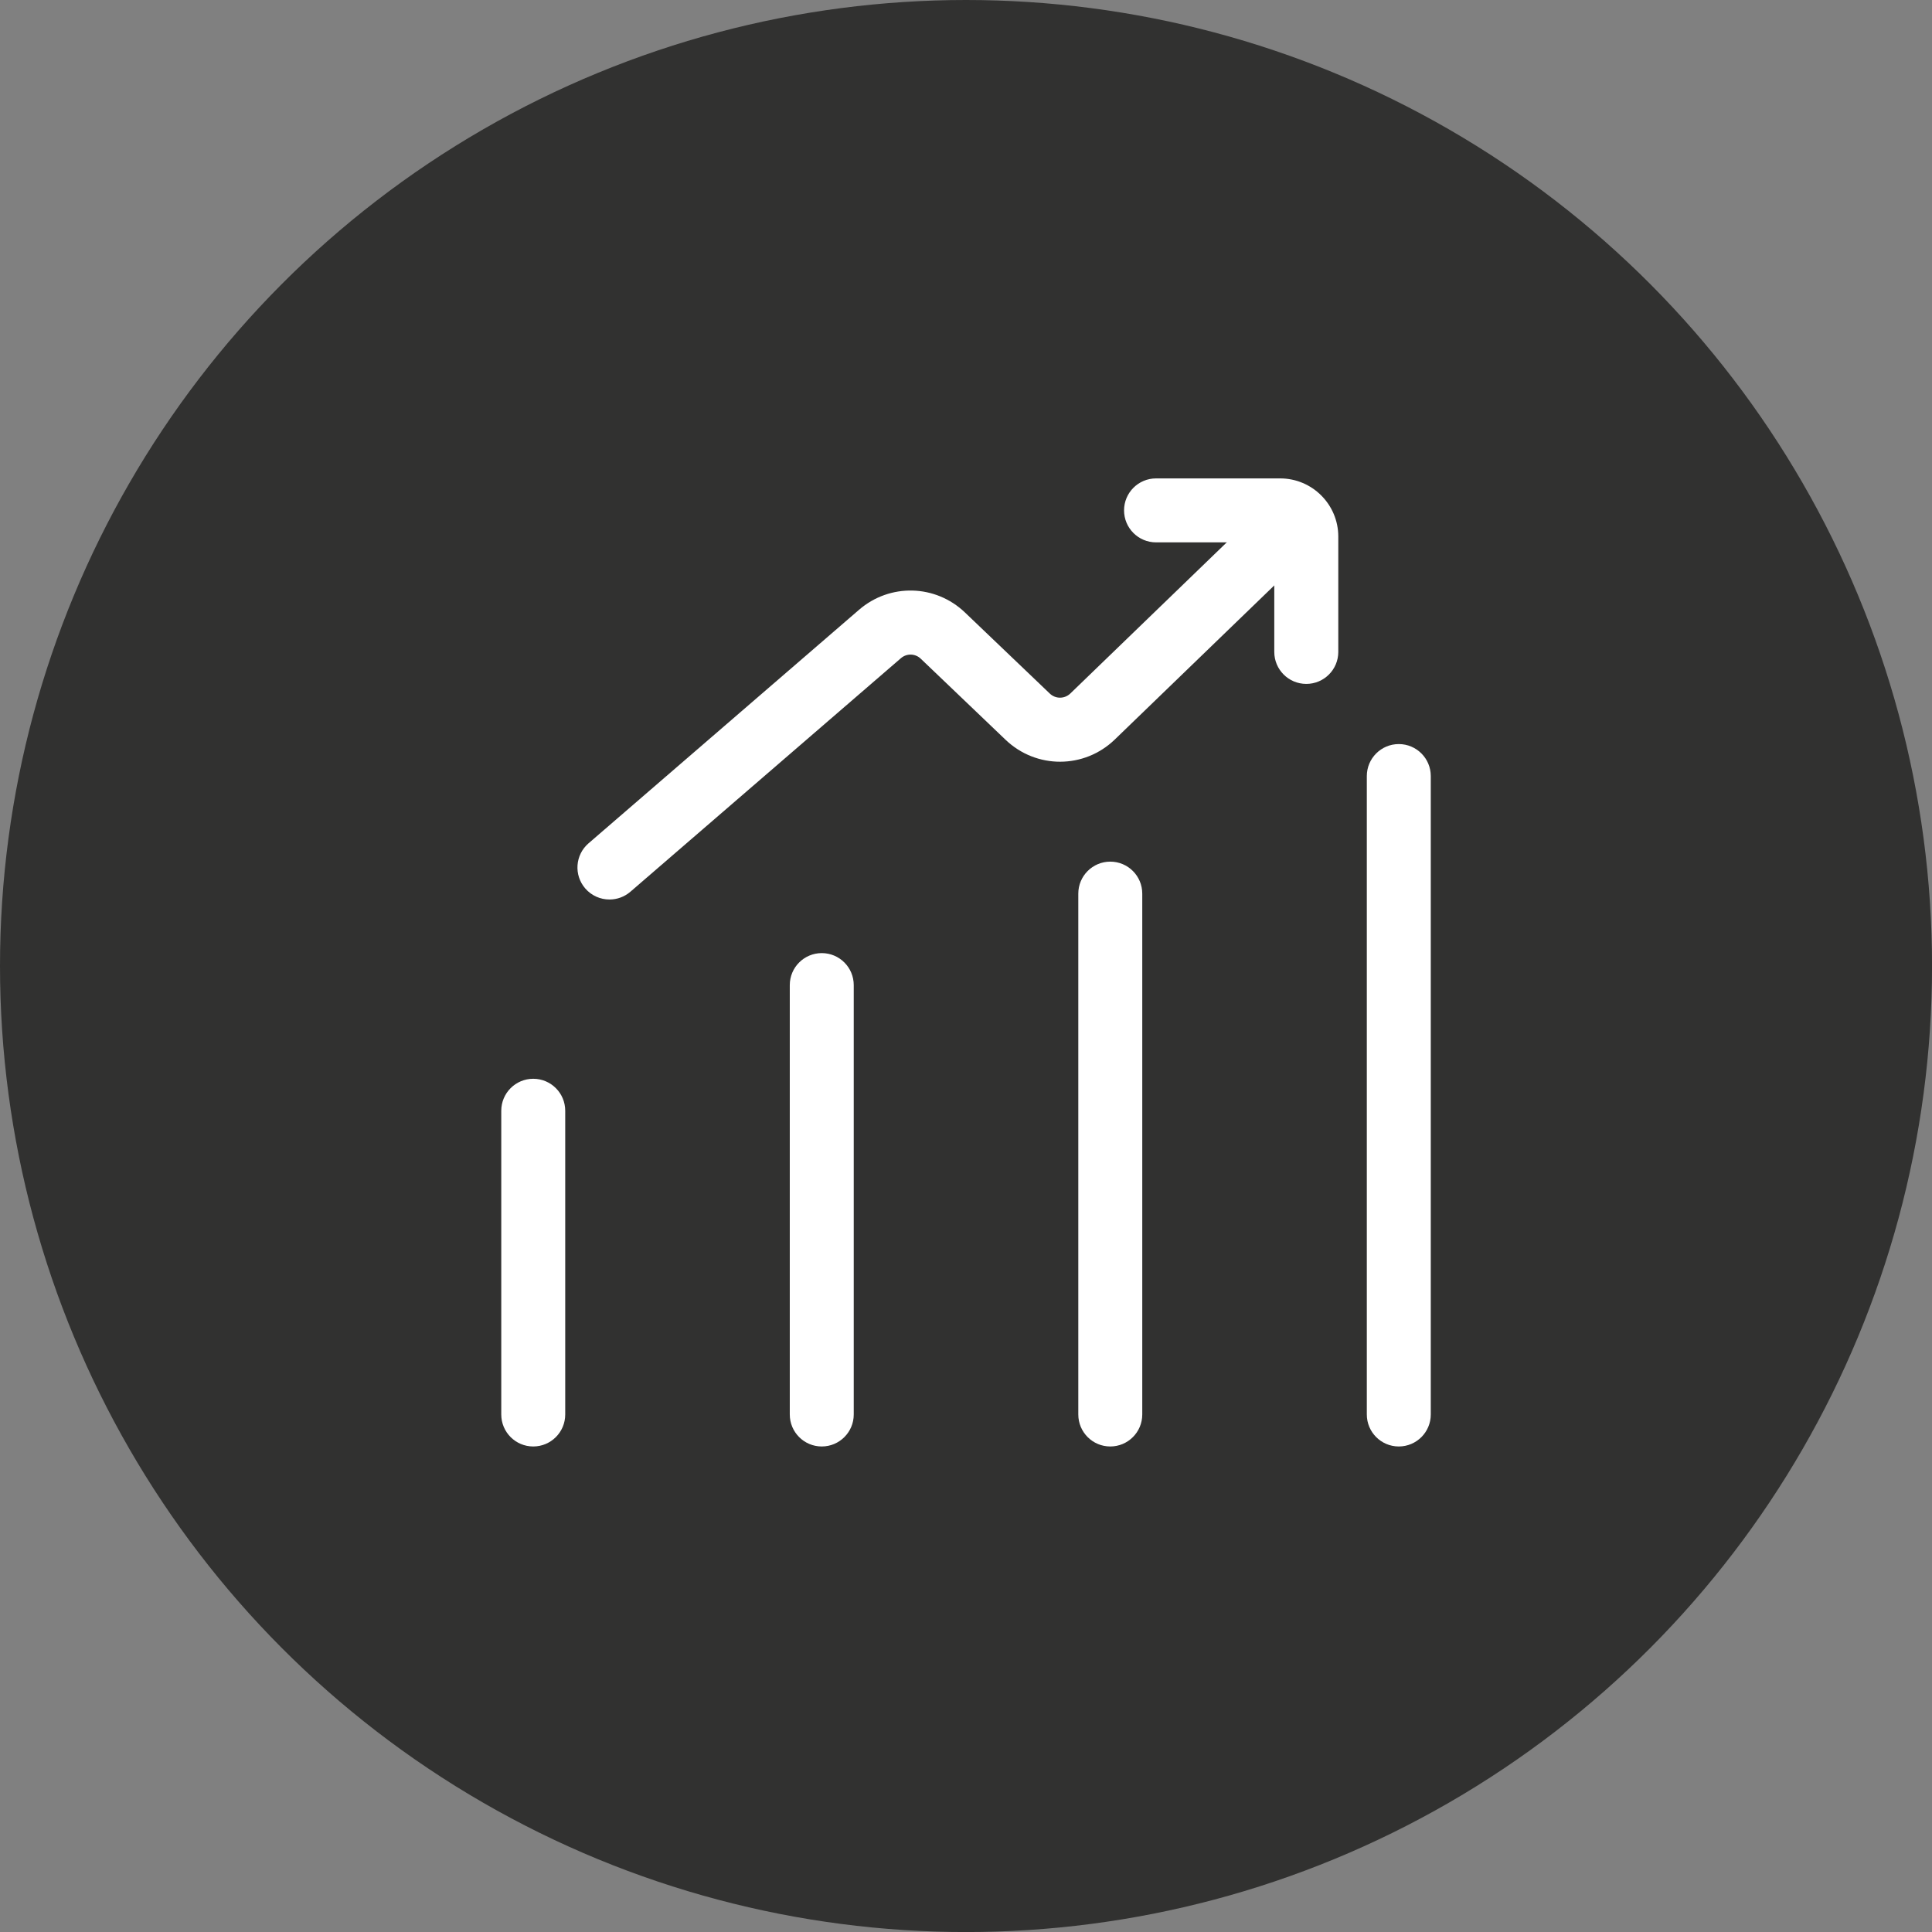<?xml version="1.0" encoding="UTF-8"?>
<svg id="Camada_2" data-name="Camada 2" xmlns="http://www.w3.org/2000/svg" viewBox="0 0 453.07 453.07">
  <rect x="0" y="0" width="453.07" height="453.07" fill="#808080" stroke="none"/>
  <defs>
    <style>
      .cls-1 {
        fill: #fff;
      }

      .cls-2 {
        fill: #313130;
      }
    </style>
  </defs>
  <g id="Layer_1" data-name="Layer 1">
    <circle class="cls-2" cx="226.54" cy="226.54" r="226.54"/>
    <g>
      <path class="cls-1" d="M125.05,339.21c-4.14,0-7.5-3.36-7.5-7.5v-71.23c0-4.14,3.36-7.5,7.5-7.5s7.5,3.36,7.5,7.5v71.23c0,4.14-3.36,7.5-7.5,7.5Z"/>
      <path class="cls-1" d="M192.71,339.21c-4.14,0-7.5-3.36-7.5-7.5v-100.7c0-4.14,3.36-7.5,7.5-7.5s7.5,3.36,7.5,7.5v100.7c0,4.14-3.36,7.5-7.5,7.5Z"/>
      <path class="cls-1" d="M260.37,339.21c-4.14,0-7.5-3.36-7.5-7.5v-122.15c0-4.14,3.36-7.5,7.5-7.5s7.5,3.36,7.5,7.5v122.15c0,4.14-3.36,7.5-7.5,7.5Z"/>
      <path class="cls-1" d="M328.03,339.21c-4.14,0-7.5-3.36-7.5-7.5v-149.72c0-4.14,3.36-7.5,7.5-7.5s7.5,3.36,7.5,7.5v149.72c0,4.14-3.36,7.5-7.5,7.5Z"/>
    </g>
    <g>
      <path class="cls-1" d="M142.92,210.94c-2.1,0-4.2-.88-5.68-2.6-2.71-3.14-2.36-7.87.78-10.58l63.43-54.76c7.24-6.25,17.92-5.98,24.84.63l19.89,19.01c1.35,1.3,3.47,1.29,4.82-.01l37.86-36.58c2.98-2.88,7.73-2.8,10.61.18,2.88,2.98,2.8,7.73-.18,10.61l-37.86,36.58c-7.16,6.92-18.41,6.95-25.61.07l-19.89-19.01c-1.3-1.25-3.31-1.3-4.67-.12l-63.43,54.76c-1.42,1.22-3.16,1.82-4.9,1.82Z"/>
      <path class="cls-1" d="M306.33,160.38c-4.14,0-7.5-3.36-7.5-7.5v-25.69h-27.73c-4.14,0-7.5-3.36-7.5-7.5s3.36-7.5,7.5-7.5h29.11c7.51,0,13.63,6.11,13.63,13.63v27.06c0,4.14-3.36,7.5-7.5,7.5ZM300.2,127.19h0,0Z"/>
    </g>
  </g>
</svg>